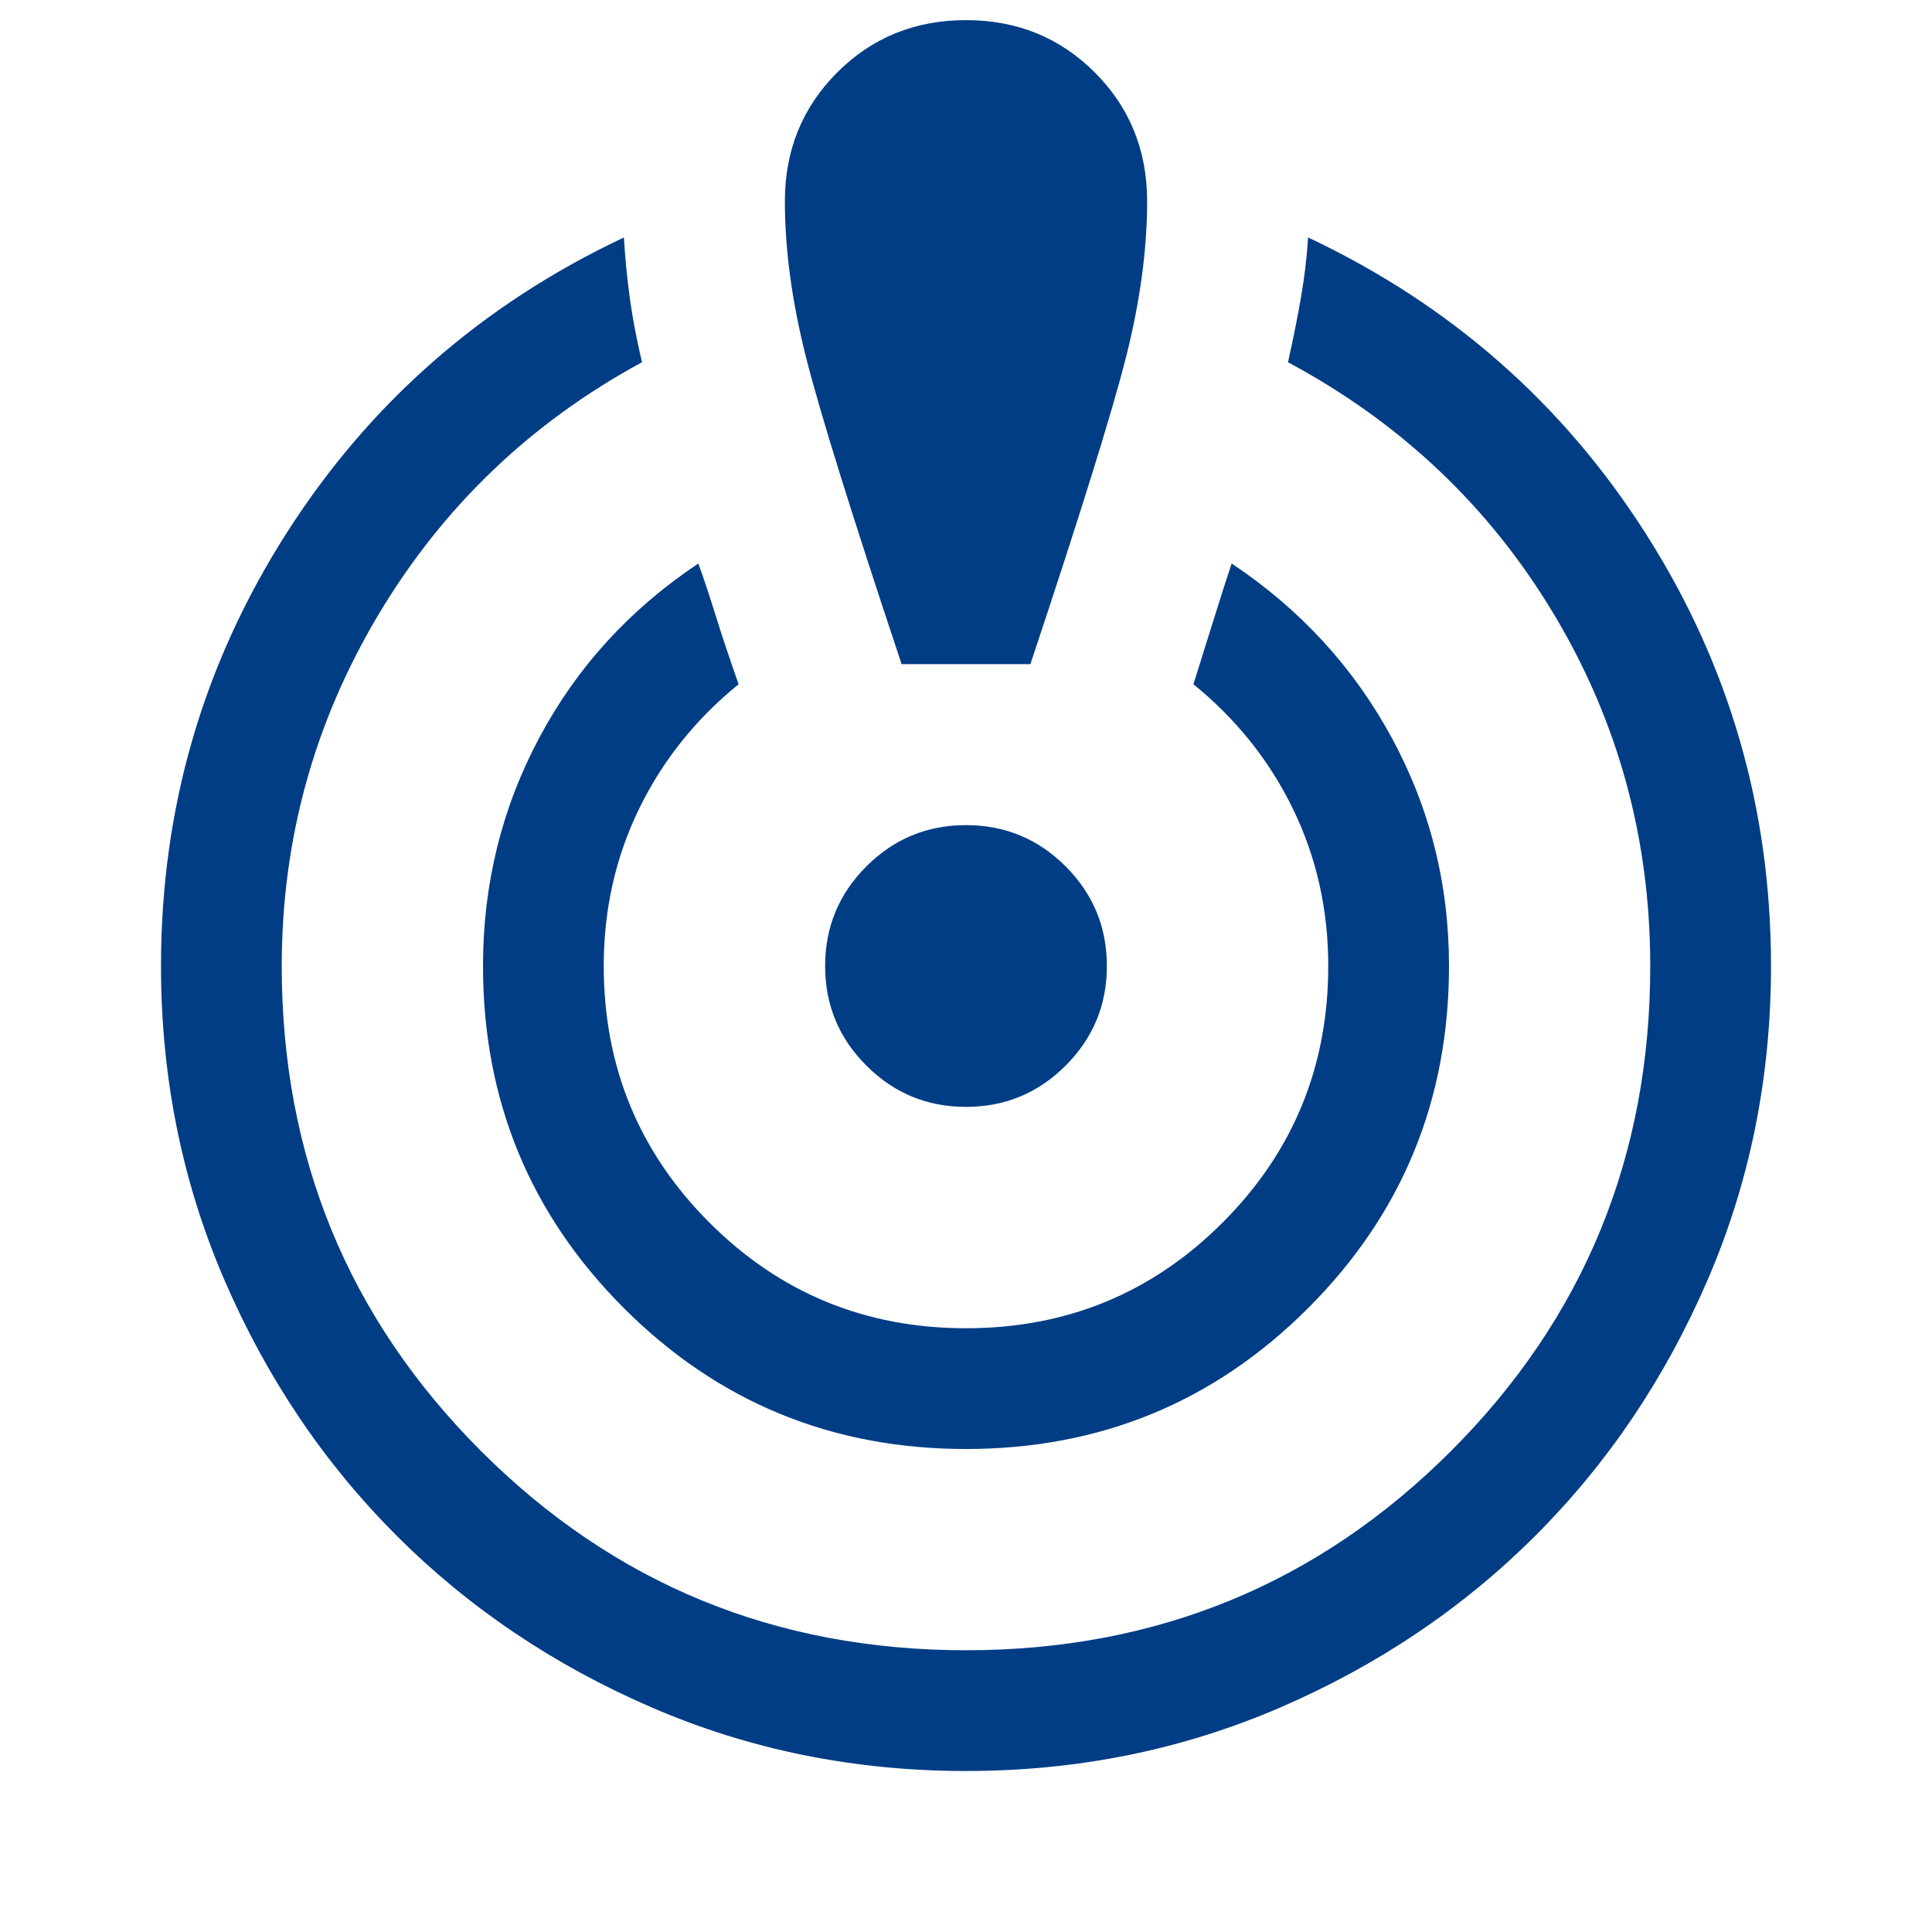 <svg xmlns="http://www.w3.org/2000/svg" height="48" width="48" fill="#013d84"><path d="M24 44Q19.85 44 16.2 42.425Q12.55 40.85 9.85 38.15Q7.15 35.45 5.575 31.8Q4 28.15 4 24Q4 18.15 7.1 13.275Q10.2 8.4 15.5 5.9Q15.55 6.7 15.65 7.425Q15.75 8.15 15.95 9Q11.8 11.25 9.4 15.275Q7 19.3 7 24Q7 31.1 11.95 36.05Q16.9 41 24 41Q31.1 41 36.05 36.05Q41 31.1 41 24Q41 19.25 38.6 15.25Q36.2 11.25 32 9Q32.2 8.1 32.325 7.375Q32.45 6.65 32.5 5.9Q37.8 8.4 40.9 13.275Q44 18.15 44 24Q44 28.15 42.425 31.8Q40.85 35.45 38.15 38.15Q35.45 40.85 31.8 42.425Q28.15 44 24 44ZM24 36Q19 36 15.5 32.5Q12 29 12 24Q12 20.95 13.4 18.325Q14.8 15.7 17.35 14Q17.55 14.55 17.775 15.275Q18 16 18.35 17Q16.75 18.3 15.875 20.1Q15 21.9 15 24Q15 27.75 17.625 30.375Q20.25 33 24 33Q27.75 33 30.375 30.375Q33 27.75 33 24Q33 21.9 32.125 20.1Q31.25 18.3 29.65 17Q29.95 16.05 30.175 15.325Q30.4 14.6 30.6 14Q33.15 15.7 34.575 18.325Q36 20.95 36 24Q36 29 32.5 32.5Q29 36 24 36ZM22.4 16.5Q20.55 10.95 20.025 8.875Q19.5 6.8 19.5 5Q19.5 3.1 20.8 1.8Q22.1 0.5 24 0.5Q25.9 0.5 27.2 1.8Q28.5 3.1 28.5 5Q28.5 6.8 27.975 8.875Q27.45 10.95 25.6 16.5ZM24 27.5Q22.55 27.5 21.525 26.475Q20.5 25.45 20.5 24Q20.5 22.55 21.525 21.525Q22.55 20.5 24 20.5Q25.45 20.5 26.475 21.525Q27.5 22.55 27.5 24Q27.5 25.45 26.475 26.475Q25.45 27.5 24 27.5Z"/></svg>